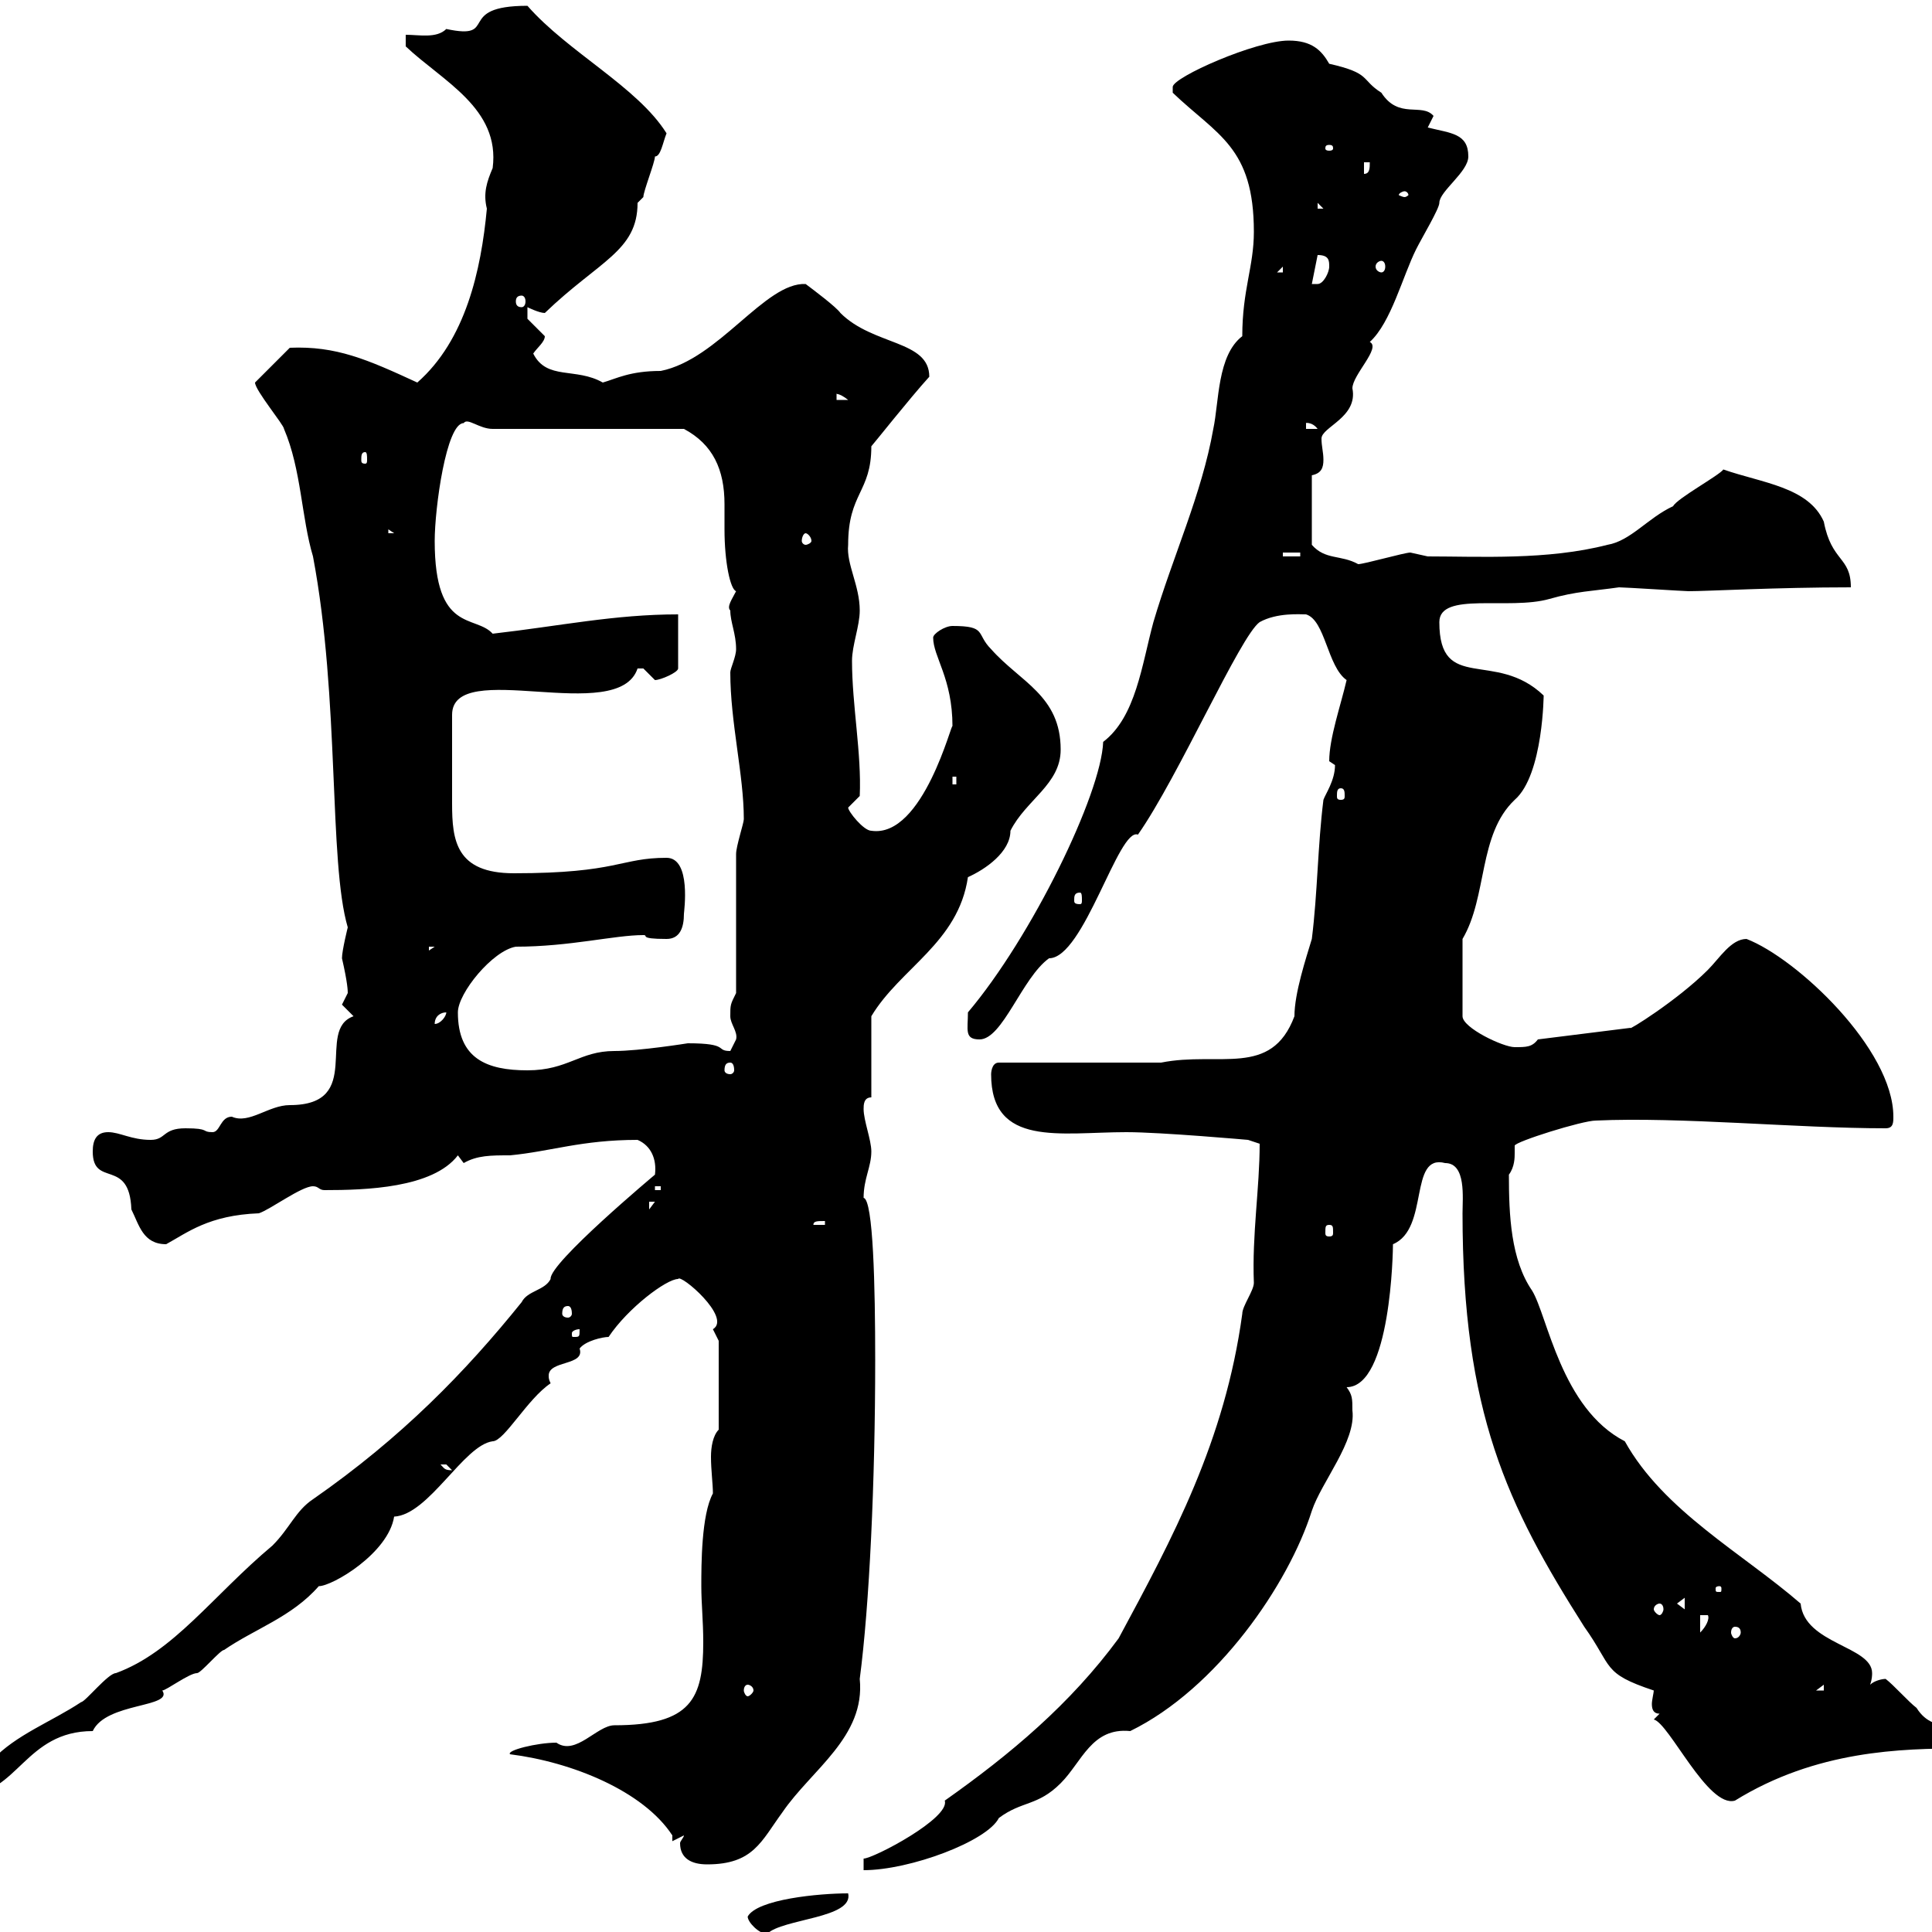 <svg xmlns="http://www.w3.org/2000/svg" xmlns:xlink="http://www.w3.org/1999/xlink" width="300" height="300"><path d="M116.10 297.60C116.10 298.50 117.90 300.30 119.10 300.30C121.50 297.90 132.60 297.90 131.70 294C127.20 294 117.60 294.90 116.10 297.60ZM134.10 288.60L134.10 290.40C141.30 290.40 153.30 285.90 155.10 282.30C158.70 279.60 161.10 280.50 164.70 276.90C168 273.60 169.50 268.20 175.50 268.80C189 262.20 200.10 246 203.70 234.60C205.20 230.10 210.60 223.80 210 219C210 217.20 210 216.60 209.10 215.40C216 215.40 216.30 194.10 216.30 193.20C222 190.80 218.70 179.10 224.40 180.60C227.70 180.60 227.10 186 227.10 188.40C227.10 219.30 234 233.70 246 252.60C250.50 258.90 248.70 259.80 256.80 262.50C256.80 262.80 256.50 264 256.50 264.60C256.50 265.50 256.80 266.10 257.70 266.10L256.80 267C259.20 267.60 265.20 280.80 269.40 279.60C282 271.80 295.20 271.50 304.80 271.50C304.80 271.50 305.40 270.60 305.40 270.60C305.40 266.10 300.60 270 297.60 265.20C296.40 264.30 294 261.60 292.80 260.70C292.20 260.70 291 261 290.40 261.60C290.70 260.70 290.70 260.10 290.70 259.80C290.70 255.60 280.20 255.30 279.60 249C270.60 241.20 258.30 234.60 252.30 223.80C242.40 218.70 240.30 204.30 237.90 200.40C234.60 195.60 234.30 188.70 234.30 182.40C235.20 181.20 235.20 179.70 235.20 179.10C235.20 178.80 235.20 178.20 235.20 177.90C235.20 177.30 245.70 174 247.80 174C261 173.40 279 175.20 292.80 175.20C294 175.20 294 174.30 294 173.40C294 162.90 279 148.80 271.20 145.80C268.80 145.80 267 148.80 265.20 150.60C260.40 155.40 252.60 160.20 253.20 159.60L238.80 161.40C237.90 162.60 237 162.60 235.20 162.60C233.40 162.60 227.10 159.60 227.10 157.80L227.10 145.80C231 139.20 229.50 129.60 235.20 124.20C239.70 120.30 239.70 107.40 239.70 108C232.20 100.80 223.50 107.70 223.50 96.60C223.50 91.80 234.30 94.80 240.60 93C244.80 91.80 247.20 91.80 251.40 91.20C252.30 91.20 261.60 91.80 262.20 91.80C265.20 91.80 275.70 91.20 287.40 91.20C287.40 86.40 284.40 87.30 283.20 81C280.80 75.60 273.60 75 267.60 72.90C267 73.80 260.40 77.40 259.80 78.60C255.90 80.40 253.20 84 249.60 84.60C240.30 87 229.80 86.40 221.70 86.40C221.70 86.40 219 85.80 219 85.80C218.10 85.80 211.80 87.60 210.90 87.60C208.20 86.10 205.80 87 203.70 84.60L203.70 73.80C205.20 73.50 205.50 72.60 205.50 71.40C205.50 70.20 205.20 69.30 205.20 68.10C205.20 66.30 210.90 64.80 210 60.30C210 58.20 214.50 54 212.70 53.10C216 50.10 217.80 42.90 219.90 38.70C220.80 36.90 223.50 32.40 223.50 31.50C223.50 29.70 228 26.70 228 24.30C228 20.70 225.30 20.70 221.70 19.80L222.60 18C220.80 15.90 217.20 18.60 214.50 14.40C211.20 12.30 213 11.40 206.40 9.90C205.20 7.80 203.70 6.30 200.10 6.30C195 6.30 182.10 12 182.10 13.50C182.10 14.40 182.10 14.40 182.10 14.40C189 21 194.70 22.80 194.70 36C194.70 41.40 192.90 45 192.90 52.20C189 55.20 189.30 62.40 188.40 66.60C186.60 76.80 182.10 86.40 179.10 96.60C177.30 103.20 176.40 111.30 171.30 115.20C171 123.30 160.20 145.50 150.30 157.20C150.30 159.90 149.70 161.40 152.10 161.40C155.70 161.40 158.70 151.80 162.90 148.80C168.30 148.80 173.70 128.40 176.70 129.60C183 120.60 192.60 98.70 195.60 96.60C198.30 95.10 201.90 95.40 202.80 95.40C205.80 96.30 206.10 103.50 209.10 105.60C208.20 109.50 206.40 114.60 206.40 118.20C206.40 118.20 207.30 118.80 207.30 118.80C207.30 121.20 205.80 123.30 205.50 124.20C204.60 131.40 204.60 138.60 203.70 145.80C202.80 148.80 201 154.20 201 157.80C197.40 167.40 189.30 163.20 180.30 165L155.10 165C153.90 165 153.90 166.80 153.90 166.80C153.90 178.20 164.70 175.80 174.90 175.80C180.30 175.80 193.80 177 193.80 177L195.60 177.60C195.60 184.50 194.40 191.70 194.70 199.20C194.70 200.40 192.90 202.80 192.90 204C190.20 223.80 182.10 238.80 173.70 254.40C166.20 264.60 156.90 272.40 146.70 279.60C147.60 282.30 135.60 288.60 134.10 288.60ZM106.20 285C106.20 285.30 105.60 285.90 105.60 286.20C105.60 288.60 107.40 289.50 109.80 289.50C117 289.50 118.20 285.90 121.50 281.40C126 274.80 134.40 269.70 133.50 260.70C135 249.30 135.90 230.10 135.90 211.20C135.90 199.80 135.60 186.30 134.10 186C134.10 183 135.30 181.20 135.30 178.80C135.30 177 134.10 174 134.10 172.20C134.10 171.60 134.10 170.40 135.30 170.40L135.30 157.80C139.80 150.30 148.80 146.40 150.30 136.20C153 135 156.90 132.30 156.90 129C159.30 124.20 164.70 121.80 164.70 116.40C164.70 108 158.40 105.90 153.90 100.80C151.50 98.40 153.30 97.20 147.90 97.20C146.70 97.20 144.90 98.40 144.90 99C144.90 102 147.90 105.30 147.90 112.80C147.90 111.60 143.40 130.20 135.30 129C134.10 129 131.70 126 131.70 125.40L133.50 123.60C133.80 117 132.30 109.50 132.30 102.60C132.30 100.20 133.50 97.20 133.50 94.80C133.50 90.90 131.40 87.60 131.70 84.60C131.70 76.50 135.30 76.50 135.30 69.30C135.60 69 141.30 61.80 144.30 58.50C144.30 52.80 135.60 53.70 130.50 48.60C129.90 47.70 126.30 45 125.10 44.10C118.80 43.80 111.60 55.80 102.60 57.60C97.80 57.60 95.70 58.80 93.60 59.40C89.40 57 84.90 59.10 82.80 54.90C83.40 54 84.60 53.10 84.60 52.20C84.60 52.20 81.90 49.50 81.90 49.50C81.90 49.20 81.90 48.30 81.90 47.70C81.90 47.70 83.70 48.60 84.60 48.60C93 40.50 99 39 99 31.50C99 31.50 99.90 30.60 99.90 30.60C99.90 29.70 101.70 25.20 101.70 24.30C102.60 24.30 102.90 22.20 103.50 20.70C99 13.50 88.20 8.10 81.90 0.90C70.50 0.90 77.70 6.30 69.30 4.50C67.80 6 65.10 5.40 63 5.40L63 7.20C68.70 12.60 77.70 16.80 76.50 26.10C75.60 28.20 75 30 75.60 32.40C74.70 42 72.30 52.80 64.80 59.40C57 55.80 52.20 53.70 45 54L39.60 59.40C39.60 60.60 44.10 66 44.10 66.60C46.80 72.90 46.80 80.40 48.60 86.40C52.80 108.60 51 133.80 54 144C54 144 53.10 147.60 53.10 148.80C54 152.70 54 153.90 54 154.20C54 154.20 53.10 156 53.10 156C53.10 156 54.90 157.80 54.90 157.80C48.90 159.90 56.70 171.60 45 171.60C41.70 171.60 38.70 174.60 36 173.40C34.20 173.40 34.20 175.80 33 175.80C31.20 175.80 32.70 175.20 28.80 175.20C25.20 175.20 25.80 177 23.40 177C20.40 177 18.60 175.80 16.80 175.80C15 175.80 14.40 177 14.40 178.80C14.40 184.50 20.10 179.70 20.40 187.80C21.60 190.20 22.20 193.20 25.80 193.20C29.10 191.40 32.40 188.70 40.20 188.40C42 187.80 46.80 184.20 48.60 184.20C49.50 184.20 49.50 184.80 50.40 184.80C56.70 184.80 67.20 184.50 71.10 179.40C71.10 179.40 72 180.60 72 180.60C74.10 179.40 76.20 179.40 79.20 179.40C85.50 178.80 90.30 177 99 177C101.10 177.90 102 180 101.70 182.40C101.70 182.40 85.20 196.20 85.50 198.60C84.60 200.40 81.90 200.40 81 202.20C72.30 213 62.40 223.20 48.60 232.80C45.90 234.60 45 237.30 42.30 240C33 247.80 27 256.50 18 259.80C16.80 259.80 13.20 264.30 12.60 264.30C8.10 267.30 2.40 269.40-1.20 273.30C-3.60 274.50-5.40 272.70-5.40 278.70C2.70 278.70 3.90 268.80 14.40 268.80C16.50 264.30 27 265.20 25.20 262.50C25.80 262.50 29.40 259.80 30.60 259.80C31.20 259.80 34.20 256.20 34.80 256.20C39.60 252.90 45.30 251.10 49.50 246.30C51.60 246.30 60.30 241.20 61.20 235.50C66.60 235.20 72 224.40 76.50 223.80C78.30 223.80 81.90 217.20 85.50 214.80C85.20 214.20 85.20 213.90 85.20 213.60C85.20 211.20 90.90 212.10 90 209.40C90.90 208.20 93.60 207.60 94.50 207.60C97.50 203.10 103.50 198.60 105.30 198.60C105.60 197.70 113.70 204.60 110.70 206.40C110.70 206.40 111.60 208.20 111.60 208.20L111.60 222C110.70 222.90 110.40 224.70 110.40 226.20C110.40 228.30 110.70 230.40 110.70 231.90C108.90 235.20 108.90 243 108.90 246.30C108.90 249 109.20 251.70 109.20 255C109.20 263.70 107.40 267.90 95.40 267.90C92.70 267.90 89.40 272.70 86.40 270.60C83.40 270.60 78.60 271.80 79.20 272.40C88.80 273.60 99.90 278.10 104.40 285L104.40 285.90ZM116.10 261.60C116.40 261.60 117 261.90 117 262.50C117 262.80 116.40 263.40 116.10 263.40C115.80 263.40 115.50 262.80 115.50 262.50C115.50 261.90 115.80 261.60 116.10 261.60ZM283.20 261.60L283.20 262.50L282 262.50ZM264 250.80L265.20 250.80C265.50 251.40 264.90 252.60 264 253.50ZM269.40 252.60C270 252.60 270.30 252.90 270.30 253.50C270.30 253.80 270 254.40 269.40 254.40C269.10 254.40 268.80 253.80 268.80 253.50C268.80 252.90 269.10 252.60 269.40 252.60ZM257.70 249C258 249 258.30 249.30 258.30 249.90C258.30 250.20 258 250.80 257.70 250.80C257.40 250.80 256.80 250.20 256.80 249.90C256.80 249.30 257.40 249 257.70 249ZM260.40 249L261.60 248.10L261.60 249.90ZM267 246.30C267.30 246.30 267.30 246.60 267.30 246.60C267.30 247.20 267.30 247.20 267 247.20C266.40 247.20 266.40 247.20 266.40 246.60C266.40 246.60 266.40 246.30 267 246.30ZM68.40 227.40C68.40 227.40 68.40 227.40 69.30 227.40C69.30 227.40 70.20 228.30 70.20 228.30C69 228.30 69 228 68.40 227.40ZM90 206.40C90 207.60 90 207.60 89.10 207.60C88.80 207.60 88.80 207.60 88.80 207C88.80 206.70 89.40 206.40 90 206.40C90 206.40 90 206.40 90 206.40ZM88.20 202.80C88.50 202.80 88.80 203.10 88.80 204C88.80 204.30 88.50 204.60 88.20 204.60C87.60 204.60 87.30 204.30 87.30 204C87.30 203.10 87.60 202.80 88.20 202.80ZM206.40 190.20C207 190.20 207 190.50 207 191.40C207 191.70 207 192 206.40 192C205.80 192 205.80 191.70 205.80 191.40C205.80 190.50 205.80 190.20 206.40 190.20ZM128.10 189.60L128.10 190.20L126.30 190.20C126.30 189.60 126.90 189.60 128.10 189.60ZM100.80 186.60L101.70 186.60L100.80 187.80ZM101.70 184.20L102.60 184.20L102.60 184.80L101.70 184.80ZM71.10 157.20C71.10 154.20 76.50 147.60 80.10 147C88.50 147 95.40 145.20 99.90 145.20C100.80 145.20 99 145.80 103.50 145.80C105.60 145.80 106.20 144 106.20 141.90C106.20 141.60 107.40 133.20 103.50 133.20C96.30 133.20 96 135.60 79.80 135.60C70.80 135.60 70.20 130.50 70.20 124.80C70.20 121.20 70.20 116.40 70.20 111C70.20 102 96 112.80 99 103.80C99 103.80 99 103.80 99.90 103.80C99.90 103.80 101.70 105.60 101.70 105.60C102.60 105.60 105.30 104.40 105.30 103.80L105.30 95.40C95.40 95.40 87 97.20 76.50 98.40C73.80 95.40 67.50 98.40 67.50 84C67.50 78.90 69.30 65.70 72 65.70C72.60 64.80 74.40 66.60 76.50 66.60L106.20 66.60C110.70 69 112.50 72.90 112.50 78.30C112.50 79.20 112.50 80.70 112.50 82.20C112.50 87.30 113.40 91.50 114.30 91.80C113.70 93 112.80 94.20 113.40 94.80C113.40 96.60 114.30 98.40 114.30 100.80C114.30 102 113.40 103.80 113.40 104.40C113.40 112.20 115.50 120.30 115.50 127.20C115.50 127.80 114.30 131.40 114.30 132.60C114.30 136.20 114.30 150.60 114.30 154.20C113.40 156 113.40 156 113.40 157.80C113.40 159 114.60 160.20 114.30 161.40C114.30 161.40 113.40 163.20 113.40 163.20C111 163.20 113.40 162 106.80 162C106.80 162 99.30 163.20 95.40 163.20C90 163.20 88.20 166.20 81.90 166.20C75.60 166.20 71.10 164.40 71.10 157.20ZM113.40 165C113.70 165 114 165.30 114 166.20C114 166.50 113.70 166.80 113.40 166.80C112.80 166.80 112.50 166.50 112.50 166.20C112.50 165.30 112.80 165 113.40 165ZM69.30 157.20C69.30 157.80 68.40 159 67.50 159C67.50 157.80 68.40 157.20 69.30 157.20ZM66.60 147L67.50 147L66.60 147.60ZM167.70 138.60C168 138.60 168 139.20 168 139.80C168 140.10 168 140.40 167.70 140.40C166.80 140.40 166.80 140.10 166.80 139.80C166.80 139.20 166.80 138.60 167.70 138.60ZM208.20 122.40C208.80 122.40 208.80 123 208.80 123.60C208.80 123.90 208.80 124.20 208.20 124.20C207.60 124.20 207.60 123.90 207.60 123.60C207.60 123 207.60 122.40 208.20 122.40ZM147.90 120.60L148.50 120.60L148.50 121.80L147.90 121.80ZM199.20 85.80L201.90 85.80L201.90 86.40L199.20 86.40ZM125.10 82.80C125.40 82.80 126 83.40 126 84C126 84.30 125.40 84.60 125.10 84.60C124.80 84.60 124.50 84.30 124.50 84C124.50 83.40 124.80 82.80 125.10 82.80ZM60.30 82.20L61.20 82.80L60.30 82.80ZM56.70 70.20C57 70.20 57 70.80 57 71.40C57 71.70 57 72 56.70 72C56.10 72 56.10 71.70 56.10 71.40C56.10 70.80 56.10 70.20 56.70 70.20ZM202.80 65.70C202.50 65.70 203.70 65.40 204.60 66.60L202.80 66.60ZM129.90 61.20C129.60 61.20 130.20 60.90 131.70 62.10L129.90 62.10ZM202.80 59.40L203.70 62.10L203.70 60.30ZM81 45.90C81.30 45.90 81.60 46.20 81.60 46.80C81.60 47.40 81.30 47.70 81 47.70C80.40 47.70 80.10 47.40 80.10 46.80C80.10 46.20 80.40 45.90 81 45.90ZM204.60 39.60C206.40 39.60 206.40 40.50 206.40 41.40C206.40 42.30 205.50 44.10 204.60 44.10C203.70 44.10 203.70 44.10 203.70 44.10L204.60 39.60C204.60 39.60 204.60 39.60 204.60 39.60ZM199.20 41.40L199.20 42.30L198.30 42.30ZM214.50 40.50C214.80 40.50 215.10 40.80 215.10 41.40C215.10 42 214.80 42.30 214.50 42.30C214.20 42.30 213.60 42 213.60 41.40C213.60 40.80 214.20 40.50 214.50 40.50ZM204.60 31.50L205.50 32.40L204.60 32.40ZM218.10 29.70C218.40 29.70 218.70 30 218.70 30.30C218.70 30.30 218.40 30.60 218.10 30.60C217.80 30.60 217.20 30.30 217.20 30.30C217.20 30 217.80 29.70 218.10 29.70ZM211.80 25.20L212.70 25.20C212.70 26.10 212.70 27 211.80 27ZM206.40 22.50C207 22.50 207 22.80 207 23.10C207 23.10 207 23.40 206.40 23.40C205.80 23.40 205.80 23.10 205.80 23.10C205.80 22.80 205.80 22.50 206.40 22.50Z"/></svg>